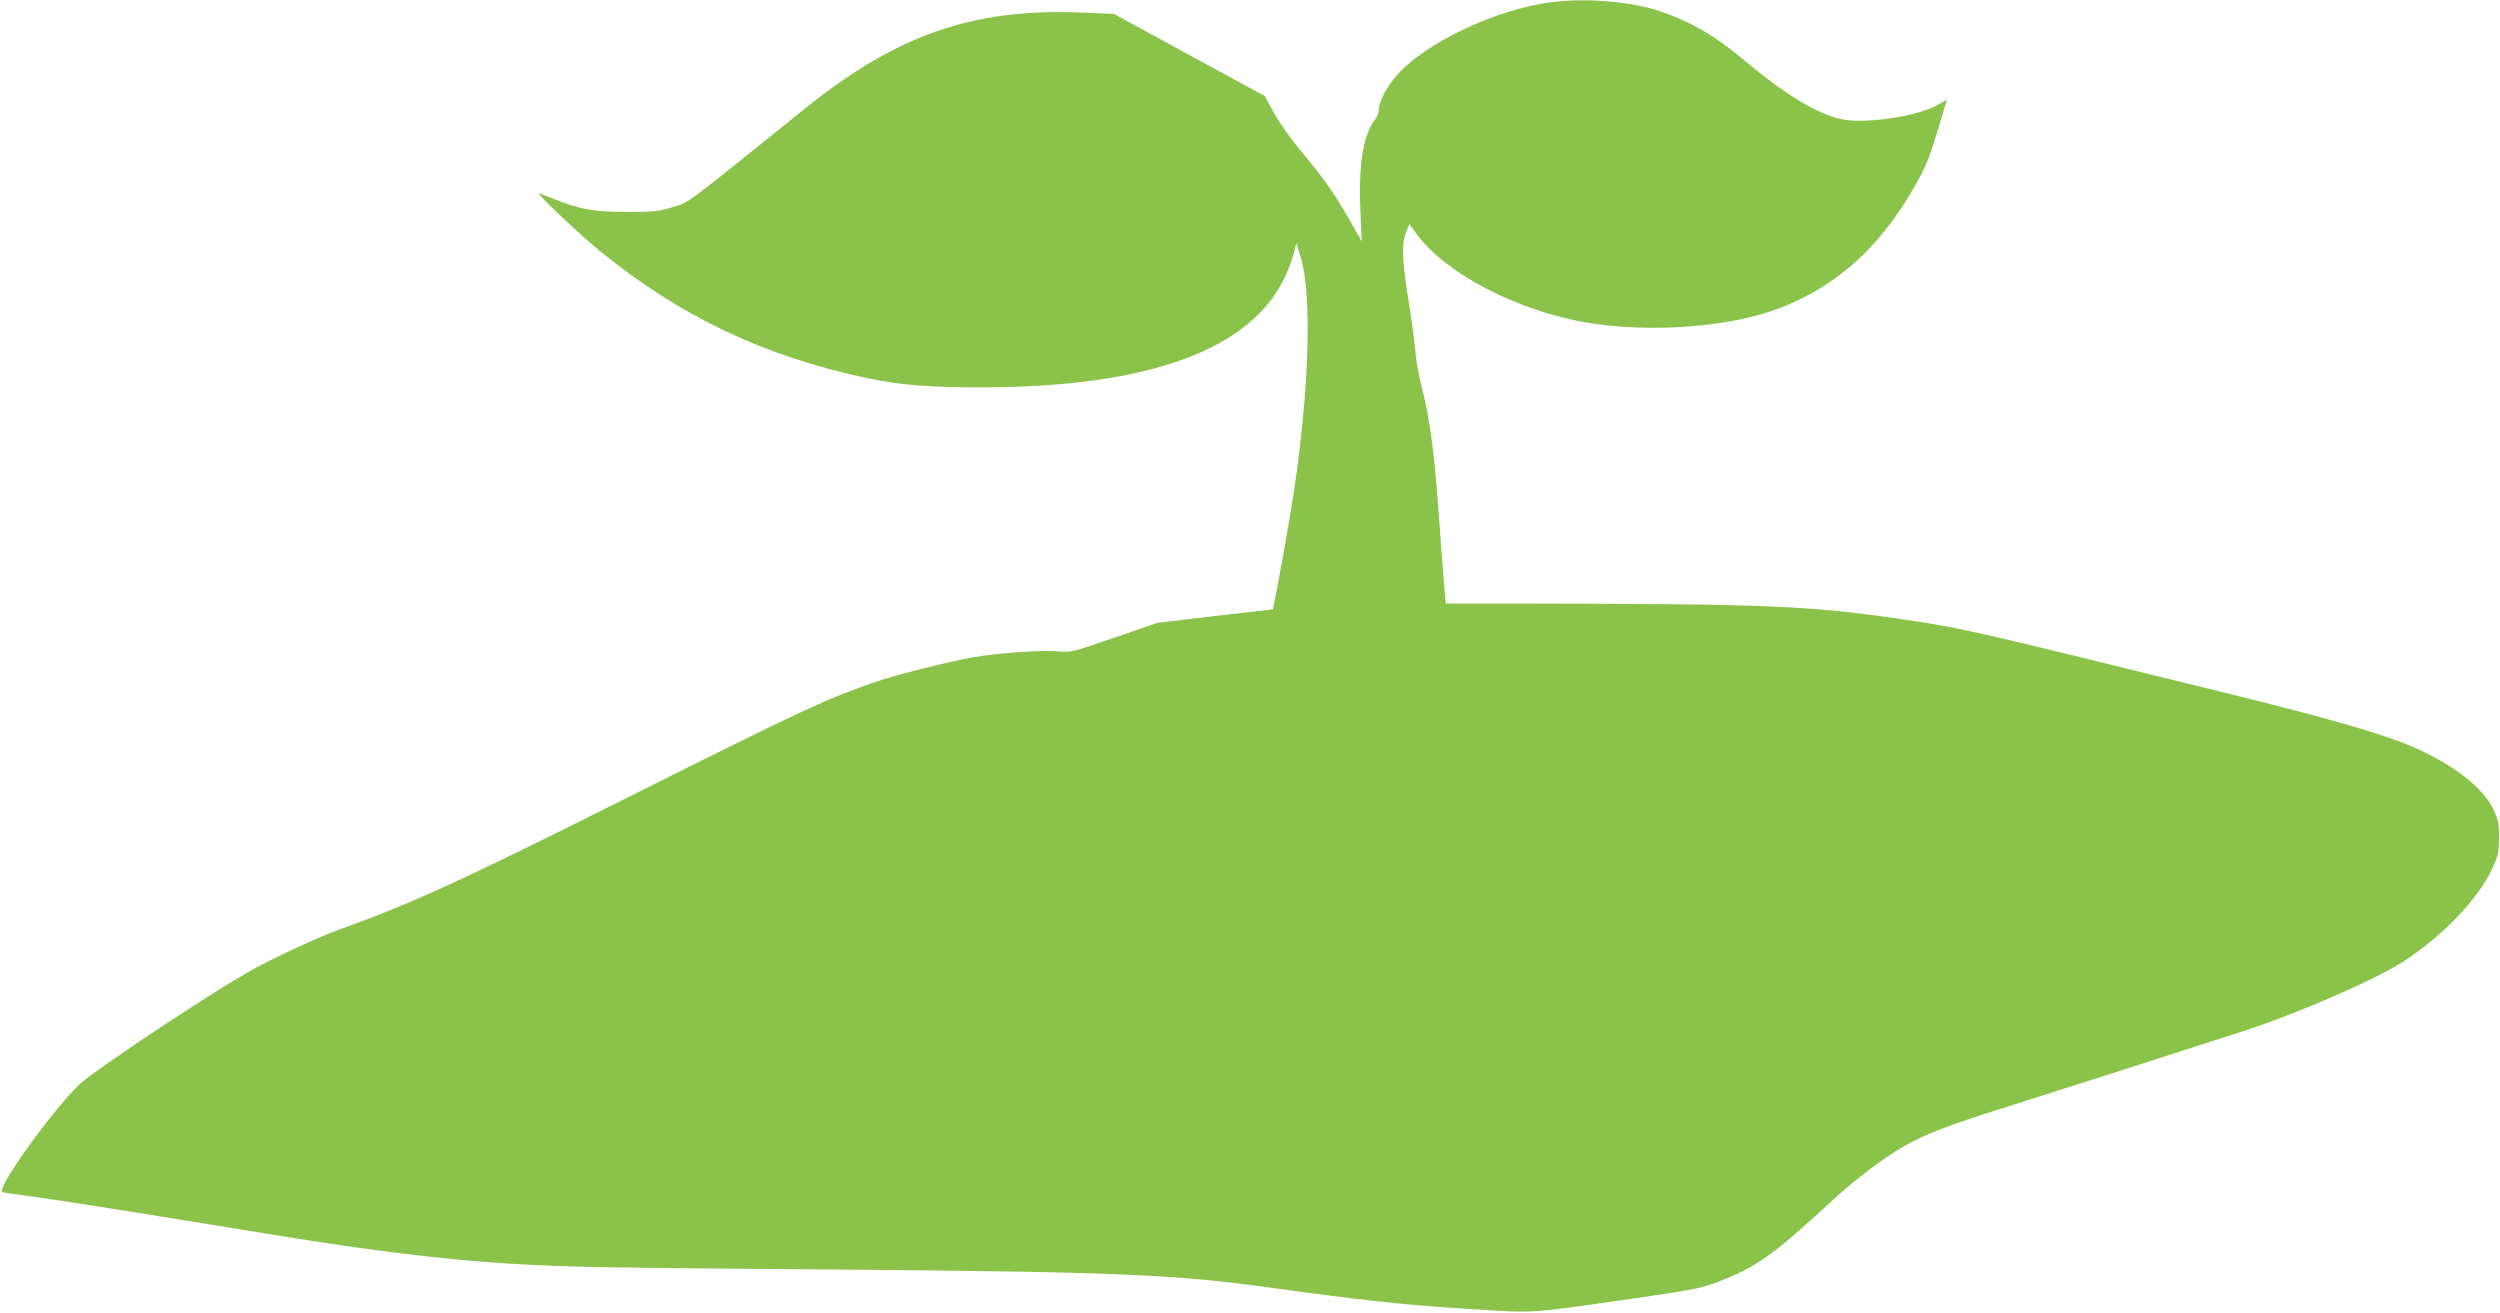 <?xml version="1.0" standalone="no"?>
<!DOCTYPE svg PUBLIC "-//W3C//DTD SVG 20010904//EN"
 "http://www.w3.org/TR/2001/REC-SVG-20010904/DTD/svg10.dtd">
<svg version="1.0" xmlns="http://www.w3.org/2000/svg"
 width="1280pt" height="672pt" viewBox="0 0 1280 672"
 preserveAspectRatio="xMidYMid meet">
<g transform="translate(0,672) scale(0.1,-0.1)"
fill="#8bc34a" stroke="none">
<path d="M7945 6709 c-277 -35 -626 -197 -783 -363 -56 -59 -102 -143 -102
-187 0 -15 -9 -37 -20 -51 -60 -77 -85 -228 -75 -463 l7 -160 -72 125 c-75
131 -129 206 -254 355 -41 50 -97 129 -123 176 l-47 87 -386 210 -387 211
-169 7 c-556 21 -942 -113 -1414 -493 -645 -519 -588 -476 -675 -503 -70 -22
-98 -25 -235 -25 -169 0 -243 13 -375 67 -38 15 -72 28 -75 28 -15 0 214 -217
317 -300 410 -332 837 -534 1358 -645 178 -37 321 -49 605 -48 848 2 1370 195
1542 571 16 35 35 86 42 115 l13 52 22 -69 c59 -190 45 -675 -34 -1201 -27
-181 -104 -605 -109 -605 -1 0 -135 -15 -297 -34 l-294 -35 -220 -76 c-215
-74 -222 -76 -290 -70 -80 8 -302 -8 -432 -30 -119 -21 -392 -89 -494 -124
-263 -91 -365 -138 -1281 -597 -862 -431 -1098 -539 -1473 -674 -115 -42 -354
-153 -470 -220 -198 -114 -680 -432 -835 -552 -115 -89 -459 -560 -418 -572 7
-2 85 -14 173 -25 138 -19 559 -86 1270 -202 434 -71 840 -120 1140 -138 315
-19 487 -22 1675 -31 1448 -12 1742 -24 2250 -95 425 -59 670 -86 955 -104
389 -25 341 -27 801 38 377 54 431 64 511 94 208 81 283 133 594 420 119 109
264 219 365 277 110 63 232 110 539 206 148 47 459 146 690 220 231 75 449
145 485 156 280 89 689 265 842 363 202 130 383 318 457 475 31 67 35 84 36
160 0 72 -4 94 -27 143 -48 101 -171 205 -349 293 -158 79 -419 157 -1030 308
-1328 327 -1341 330 -1654 376 -480 70 -686 78 -1961 80 l-371 0 -6 58 c-3 31
-11 127 -17 212 -33 492 -53 651 -104 851 -13 52 -27 132 -30 179 -4 47 -21
171 -38 275 -31 197 -33 269 -5 336 l13 32 37 -51 c148 -201 506 -389 862
-452 301 -53 694 -30 950 56 313 105 554 314 740 643 59 105 74 141 128 323
l35 118 -45 -26 c-96 -57 -363 -99 -485 -76 -126 23 -297 126 -518 312 -143
119 -261 188 -419 242 -149 50 -375 70 -556 47z"/>
</g>
</svg>
